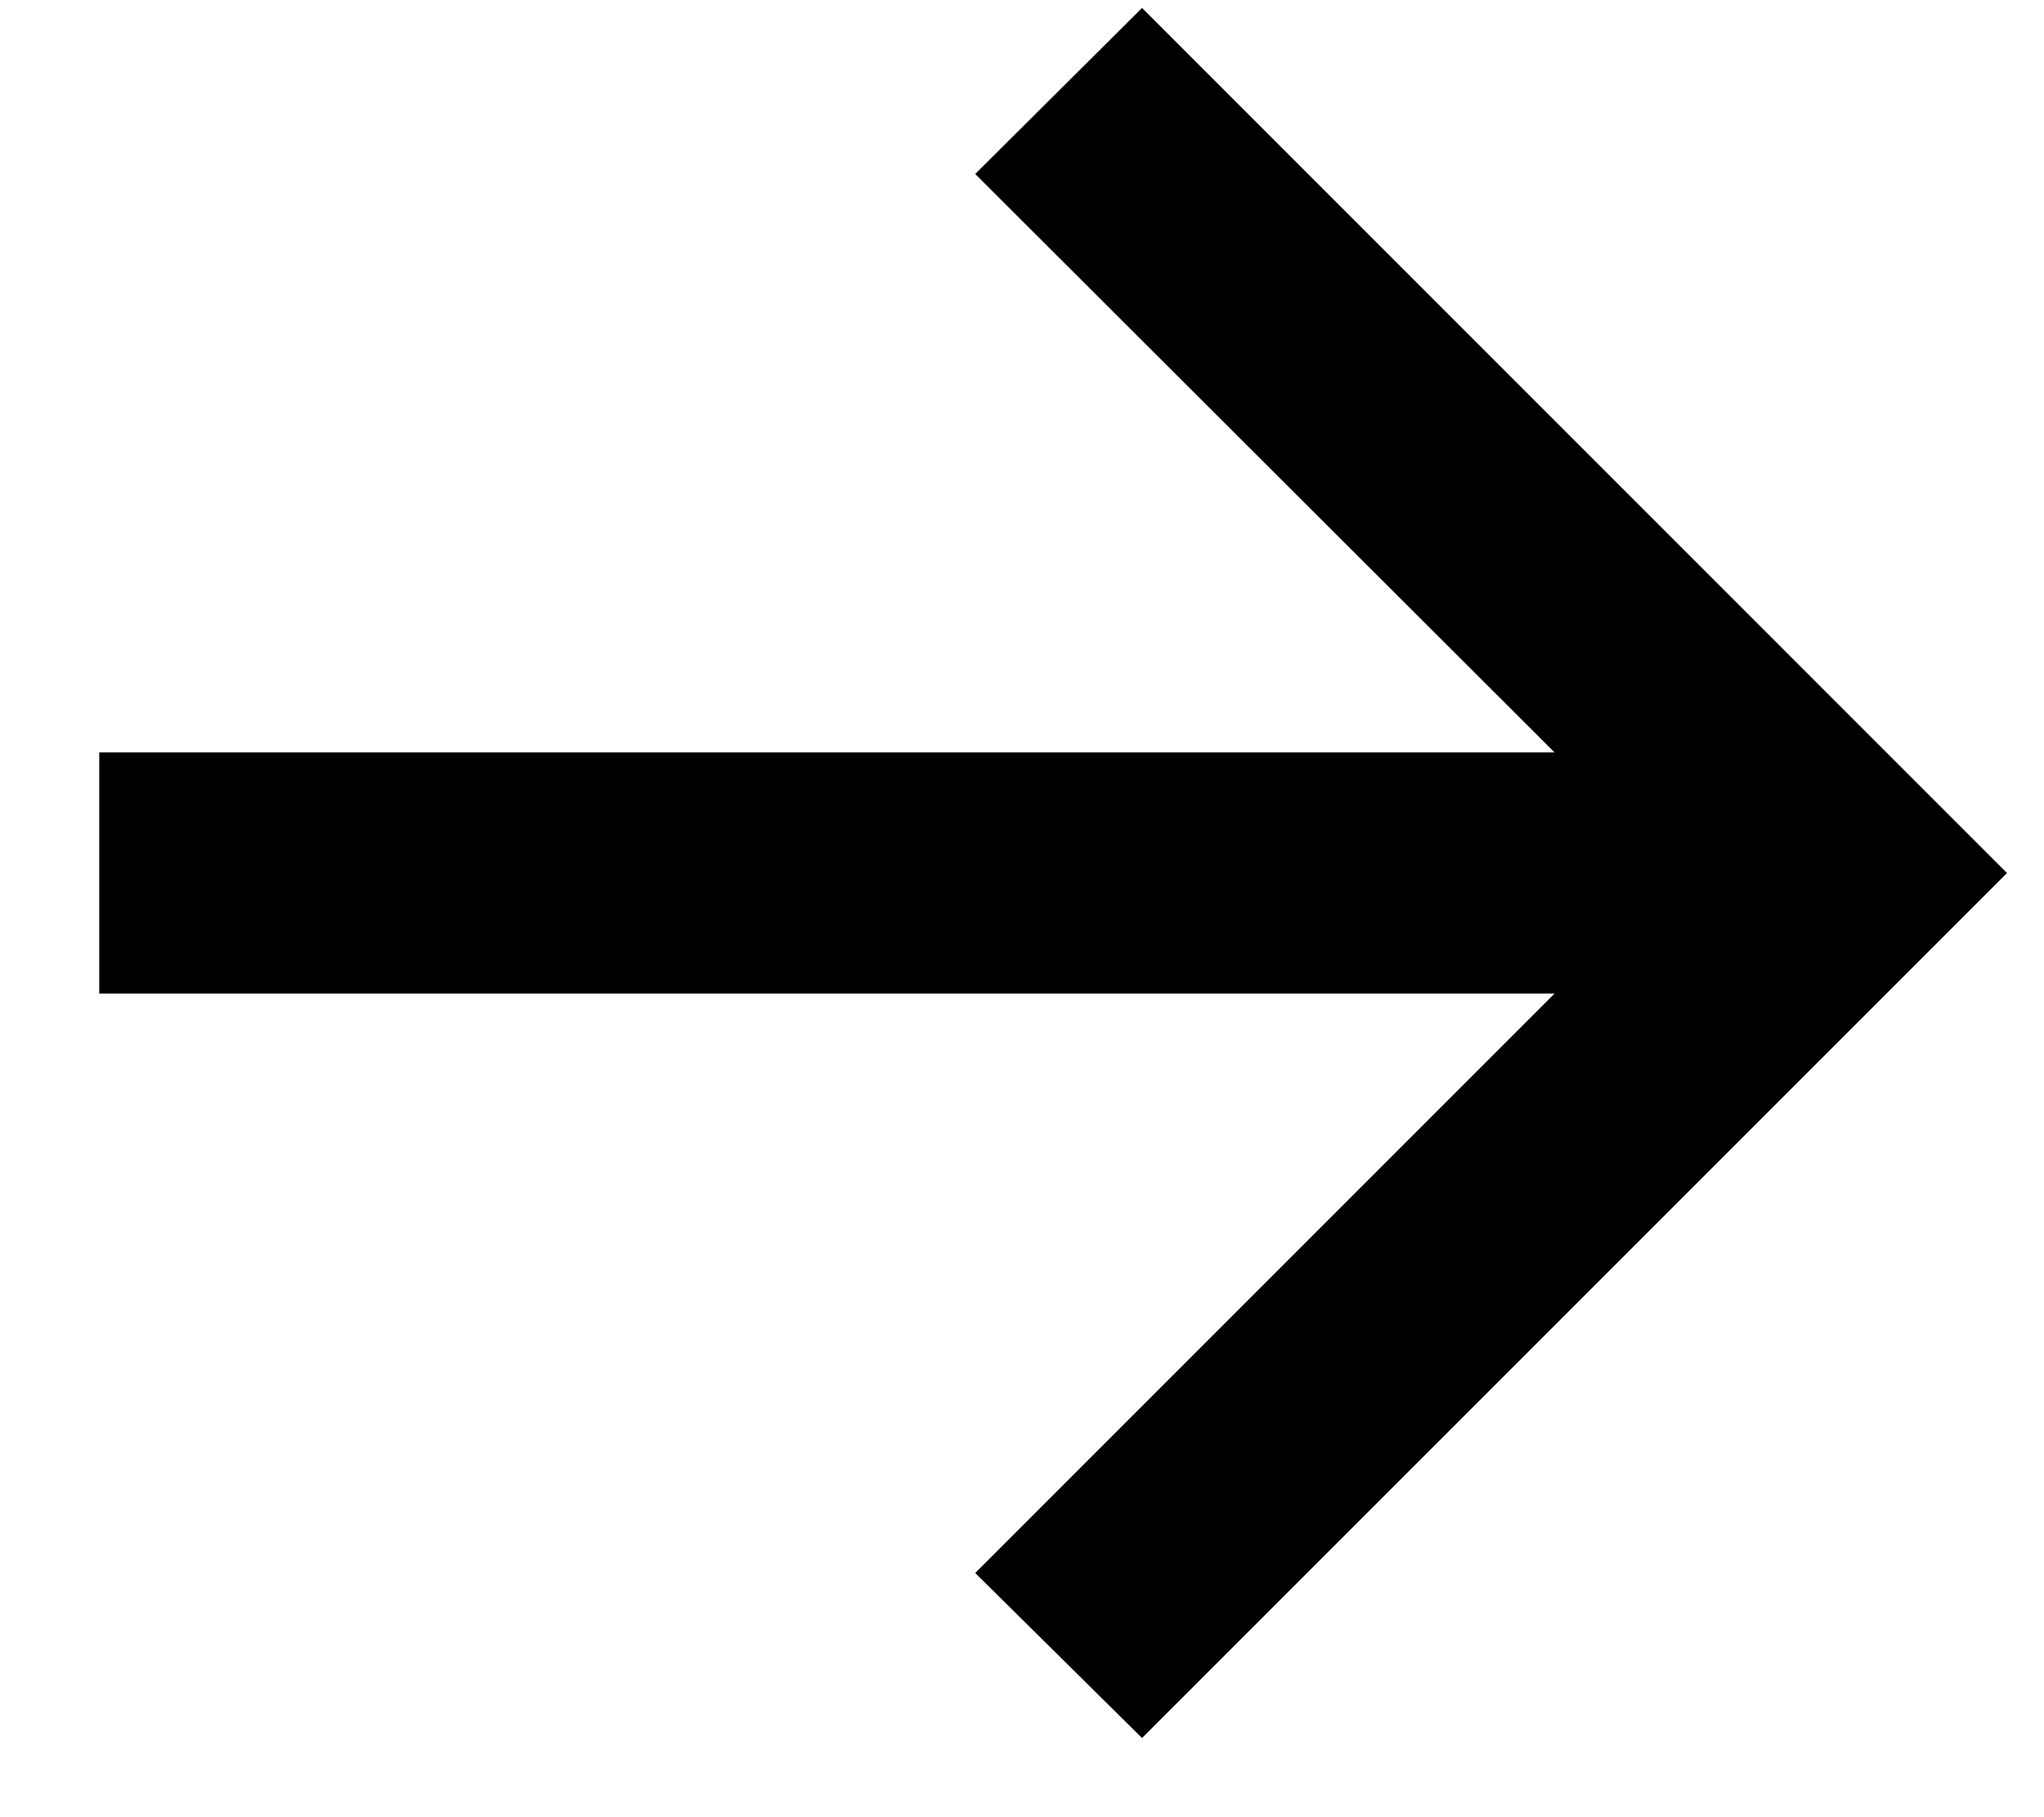 <svg width="18" height="16" viewBox="0 0 18 16" fill="none" xmlns="http://www.w3.org/2000/svg">
<path d="M10.057 15.303L8.588 13.85L13.69 8.748H0.874V6.625H13.69L8.588 1.532L10.057 0.07L17.674 7.687L10.057 15.303Z" fill="black"/>
</svg>
